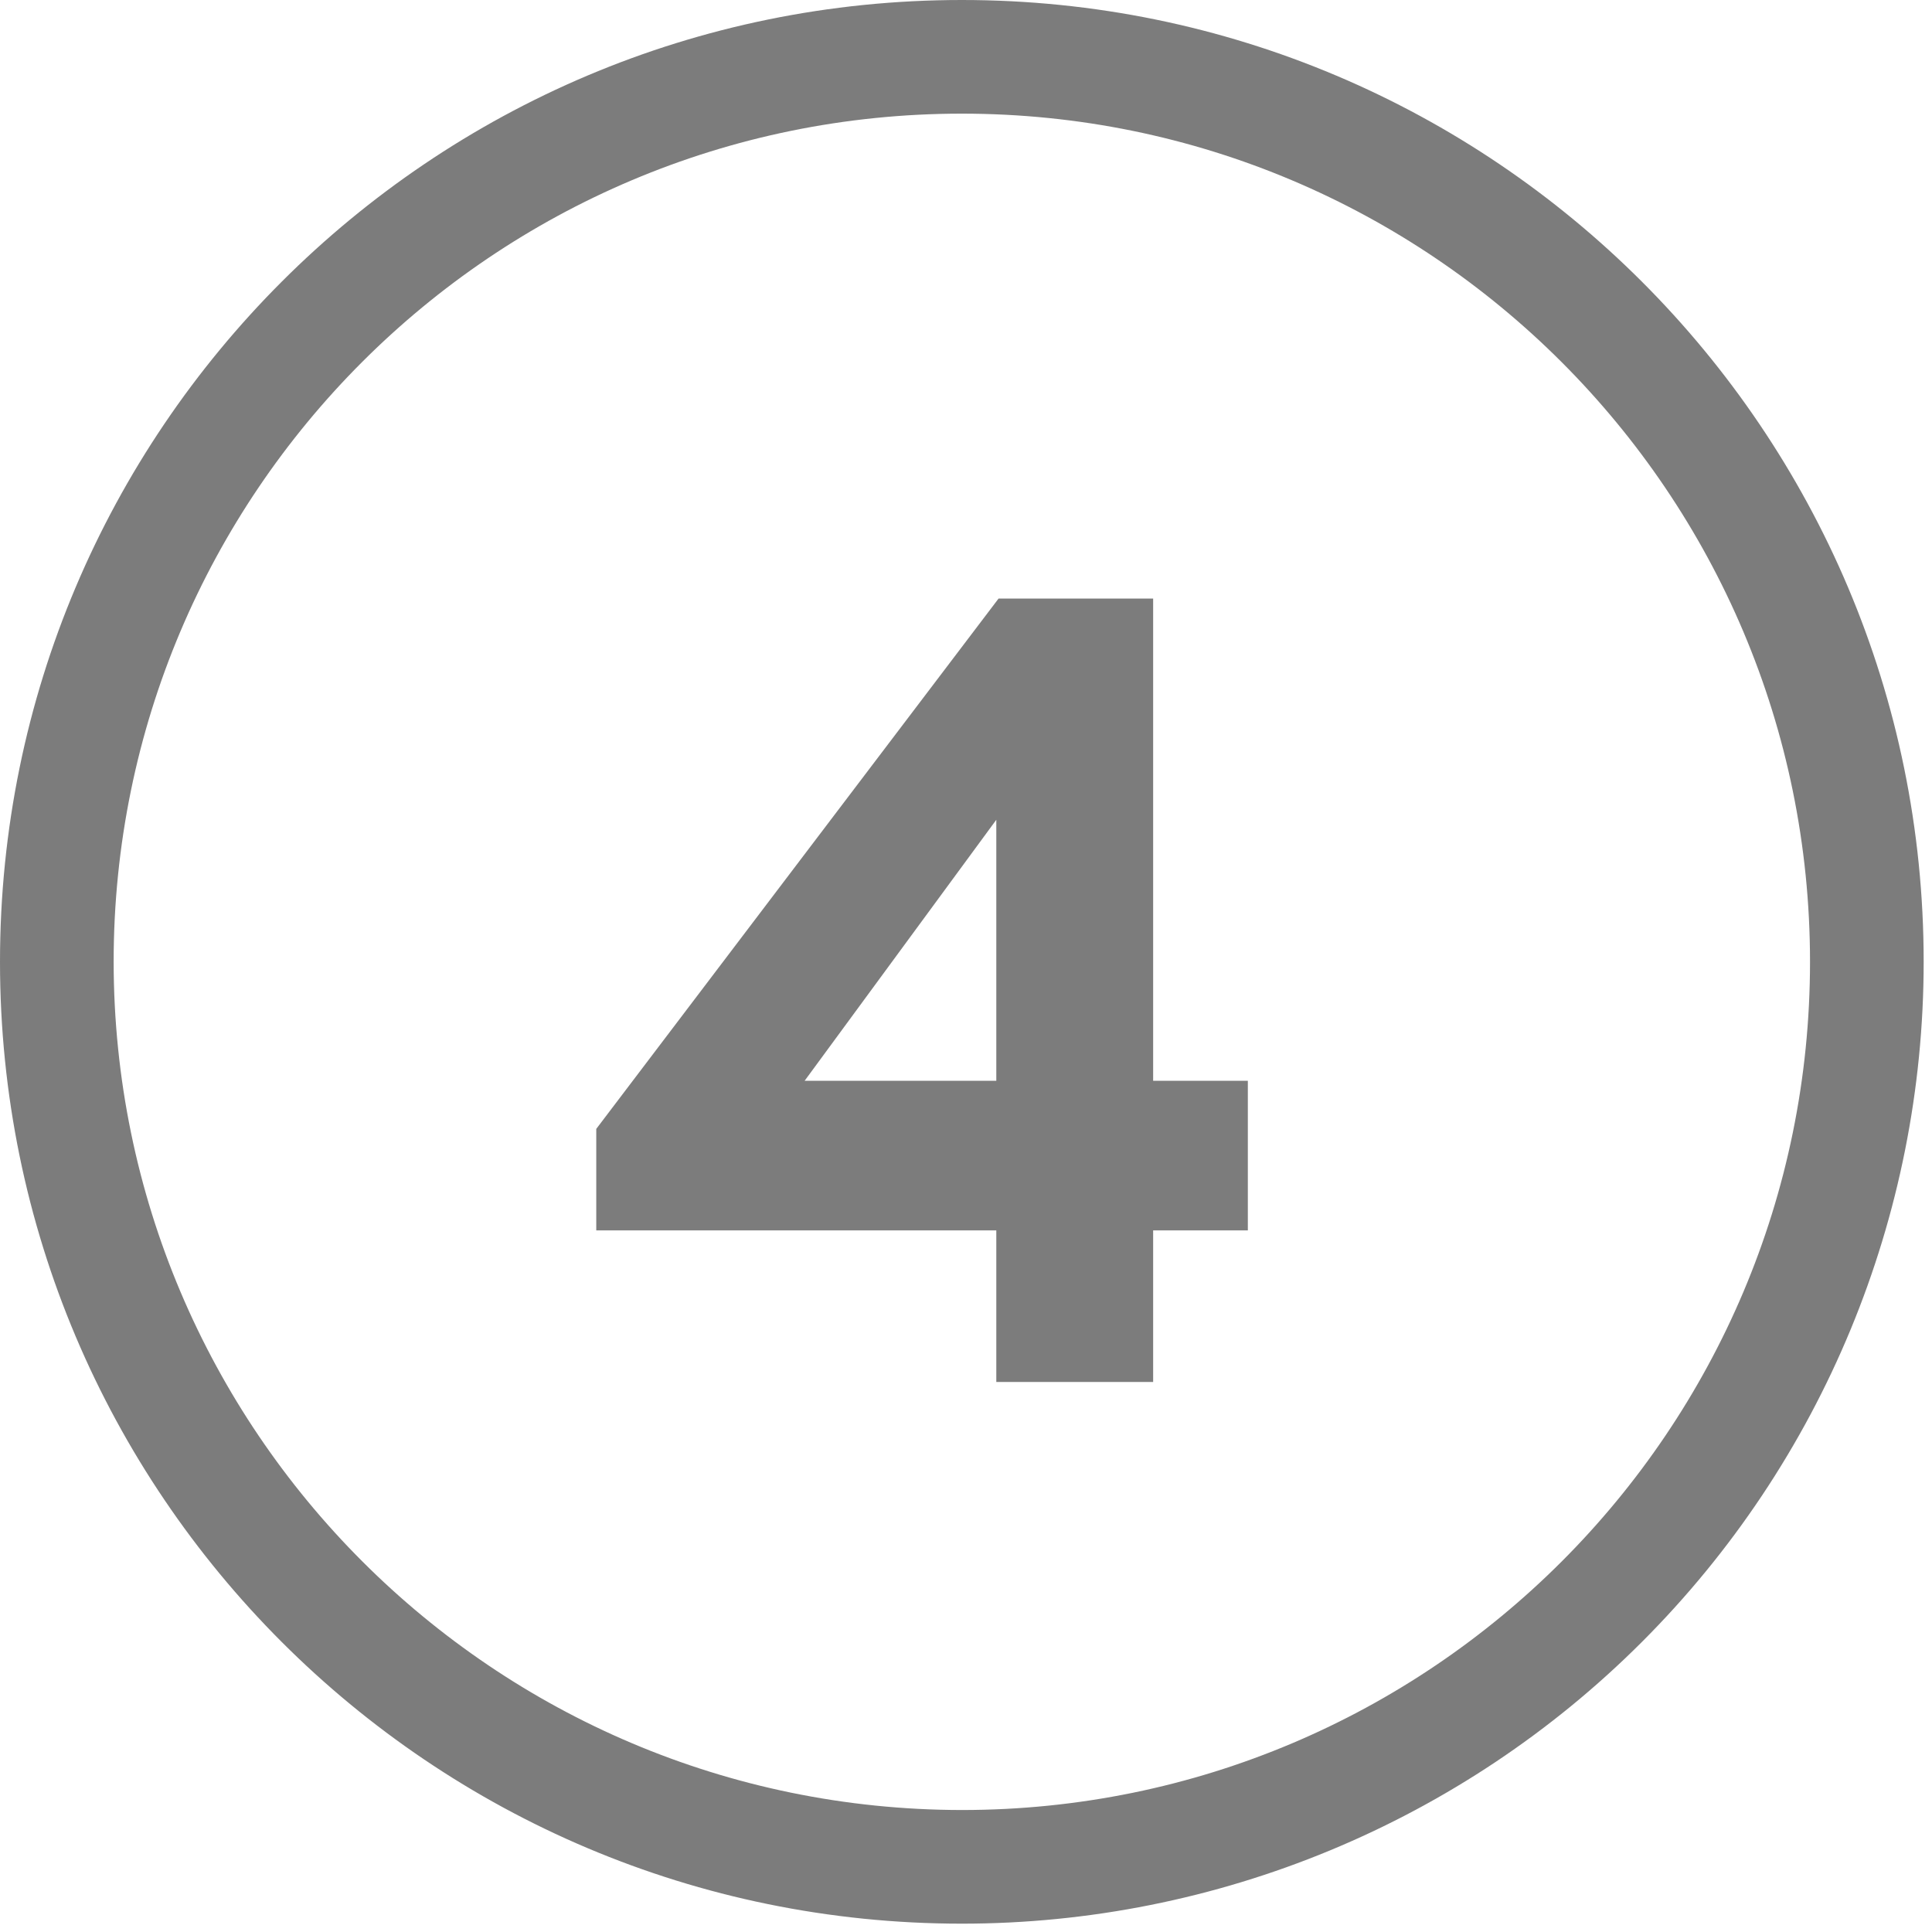 <?xml version="1.0" encoding="UTF-8"?>
<svg width="51px" height="51px" viewBox="0 0 51 51" version="1.1" xmlns="http://www.w3.org/2000/svg" xmlns:xlink="http://www.w3.org/1999/xlink">
    <title>4 copy</title>
    <g id="Page-1" stroke="none" stroke-width="1" fill="none" fill-rule="evenodd">
        <g id="4-copy" fill="#7C7C7C" fill-rule="nonzero">
            <path d="M26.3,36.48 L26.3,32.48 L15.74,32.48 L15.74,29.8 L26.36,15.8 L30.44,15.8 L30.44,28.53 L32.94,28.53 L32.94,32.48 L30.44,32.48 L30.44,36.48 L26.3,36.48 Z M21.24,28.53 L26.3,28.53 L26.3,21.64 L21.24,28.53 Z" id="Shape"></path>
            <path d="M25.39,49.28 L25.39,47.78 C37.756,47.78 47.78,37.756 47.78,25.39 C47.78,13.024 37.756,3 25.39,3 C13.024,3 3,13.024 3,25.39 C3.011,37.751 13.029,47.769 25.39,47.78 L25.39,50.78 C11.367,50.78 0,39.413 0,25.39 C0,11.367 11.367,0 25.39,0 C39.413,0 50.78,11.367 50.78,25.39 C50.78,32.124 48.105,38.582 43.343,43.343 C38.582,48.105 32.124,50.78 25.39,50.78 L25.39,49.28 Z" id="Path"></path>
        </g>
    </g>
</svg>